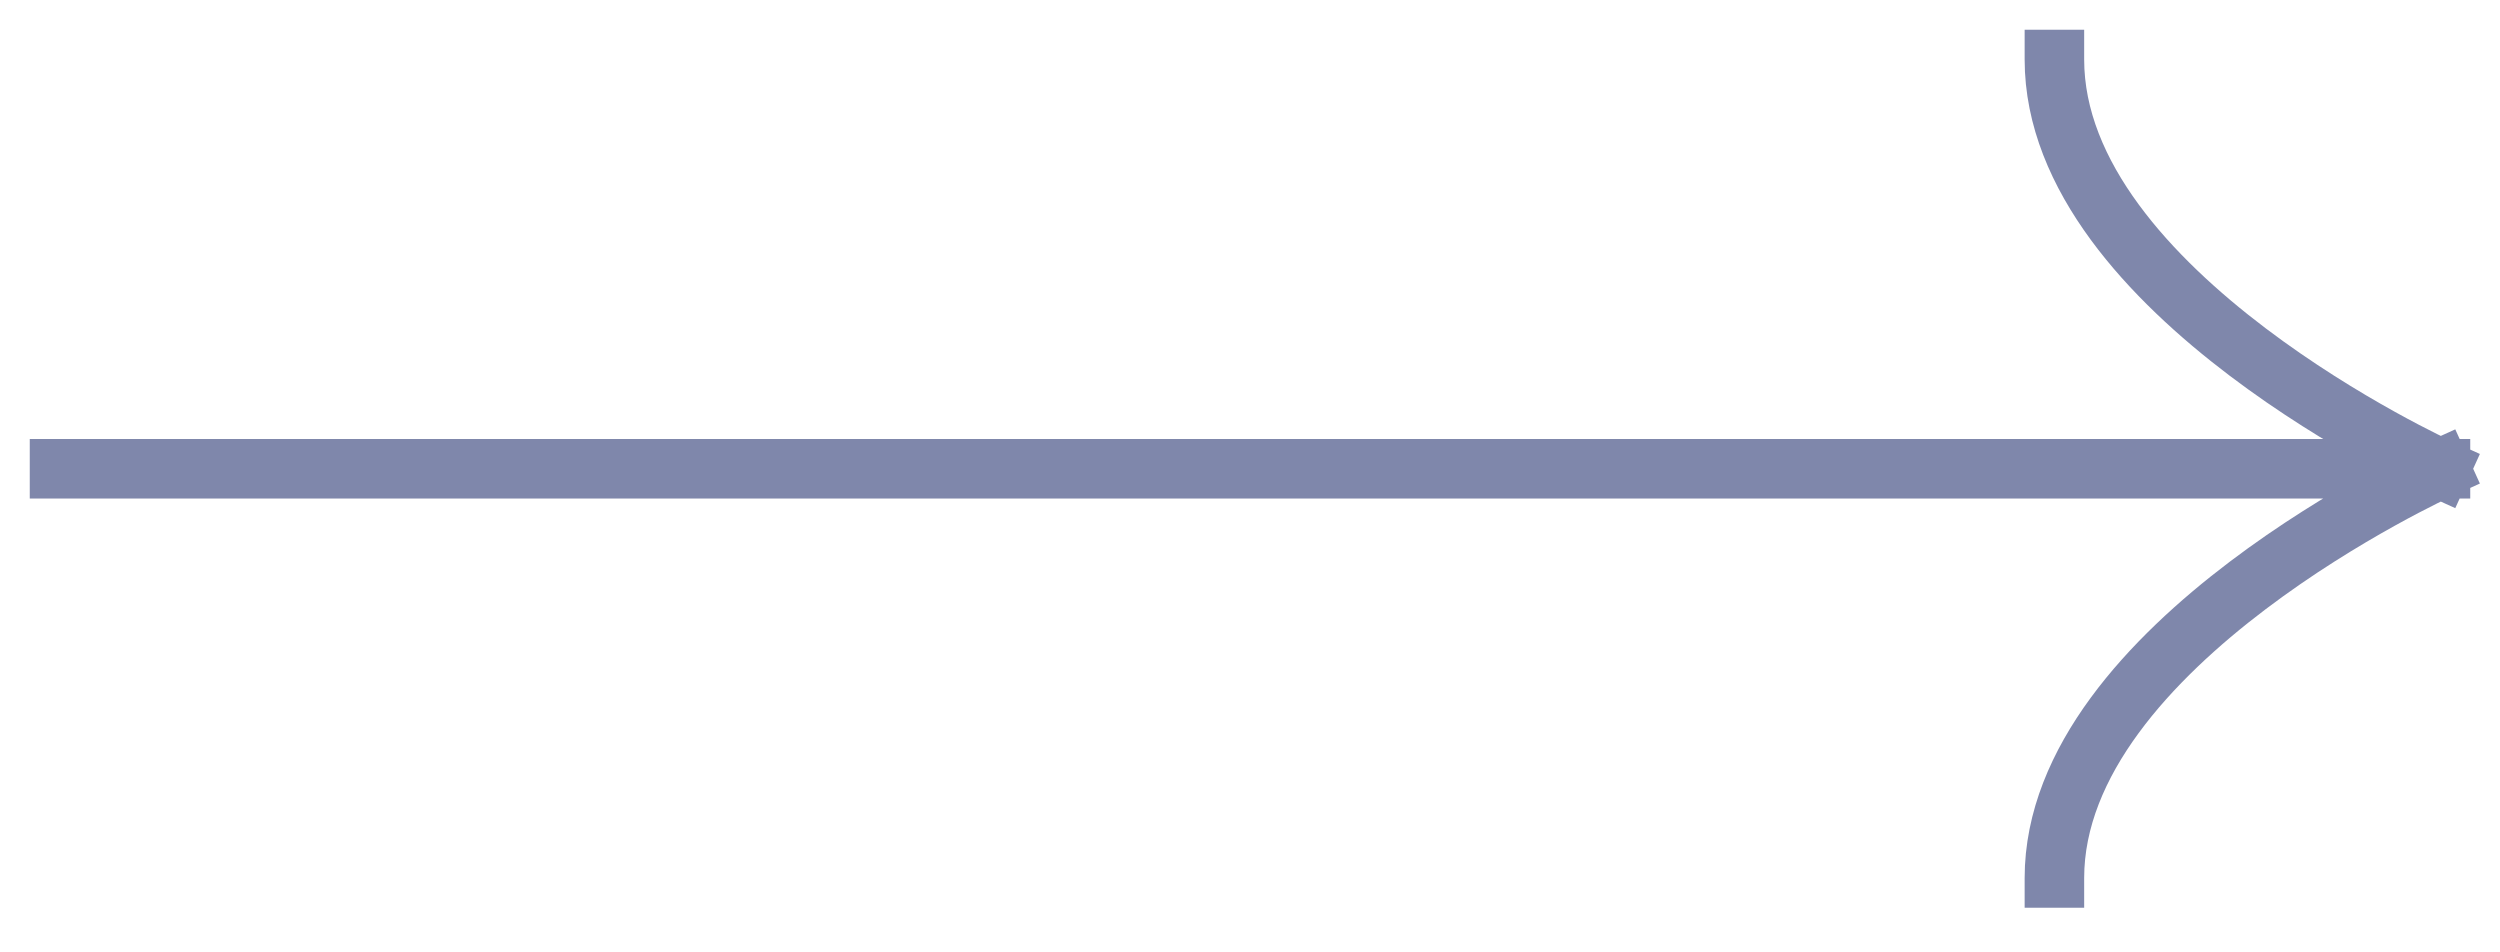 <?xml version="1.0" encoding="UTF-8"?>
<svg width="42px" height="16px" viewBox="0 0 42 16" version="1.1" xmlns="http://www.w3.org/2000/svg" xmlns:xlink="http://www.w3.org/1999/xlink">
    <title>5fa15b2fd25dbe32e75ea9bf_arrow</title>
    <g id="页面-1" stroke="none" stroke-width="1" fill="none" fill-rule="evenodd" stroke-linecap="square" stroke-linejoin="bevel">
        <g id="free2byogi" transform="translate(-279, -2675)" stroke="#7F87AB">
            <g id="5fa15b2fd25dbe32e75ea9bf_arrow" transform="translate(280, 2676)">
                <path d="M0,6.875 L40,6.875 M40,6.875 C40,6.875 33.514,3.929 33.514,0 M40,6.875 C40,6.875 33.514,9.821 33.514,13.75" id="形状"></path>
            </g>
        </g>
    </g>
</svg>